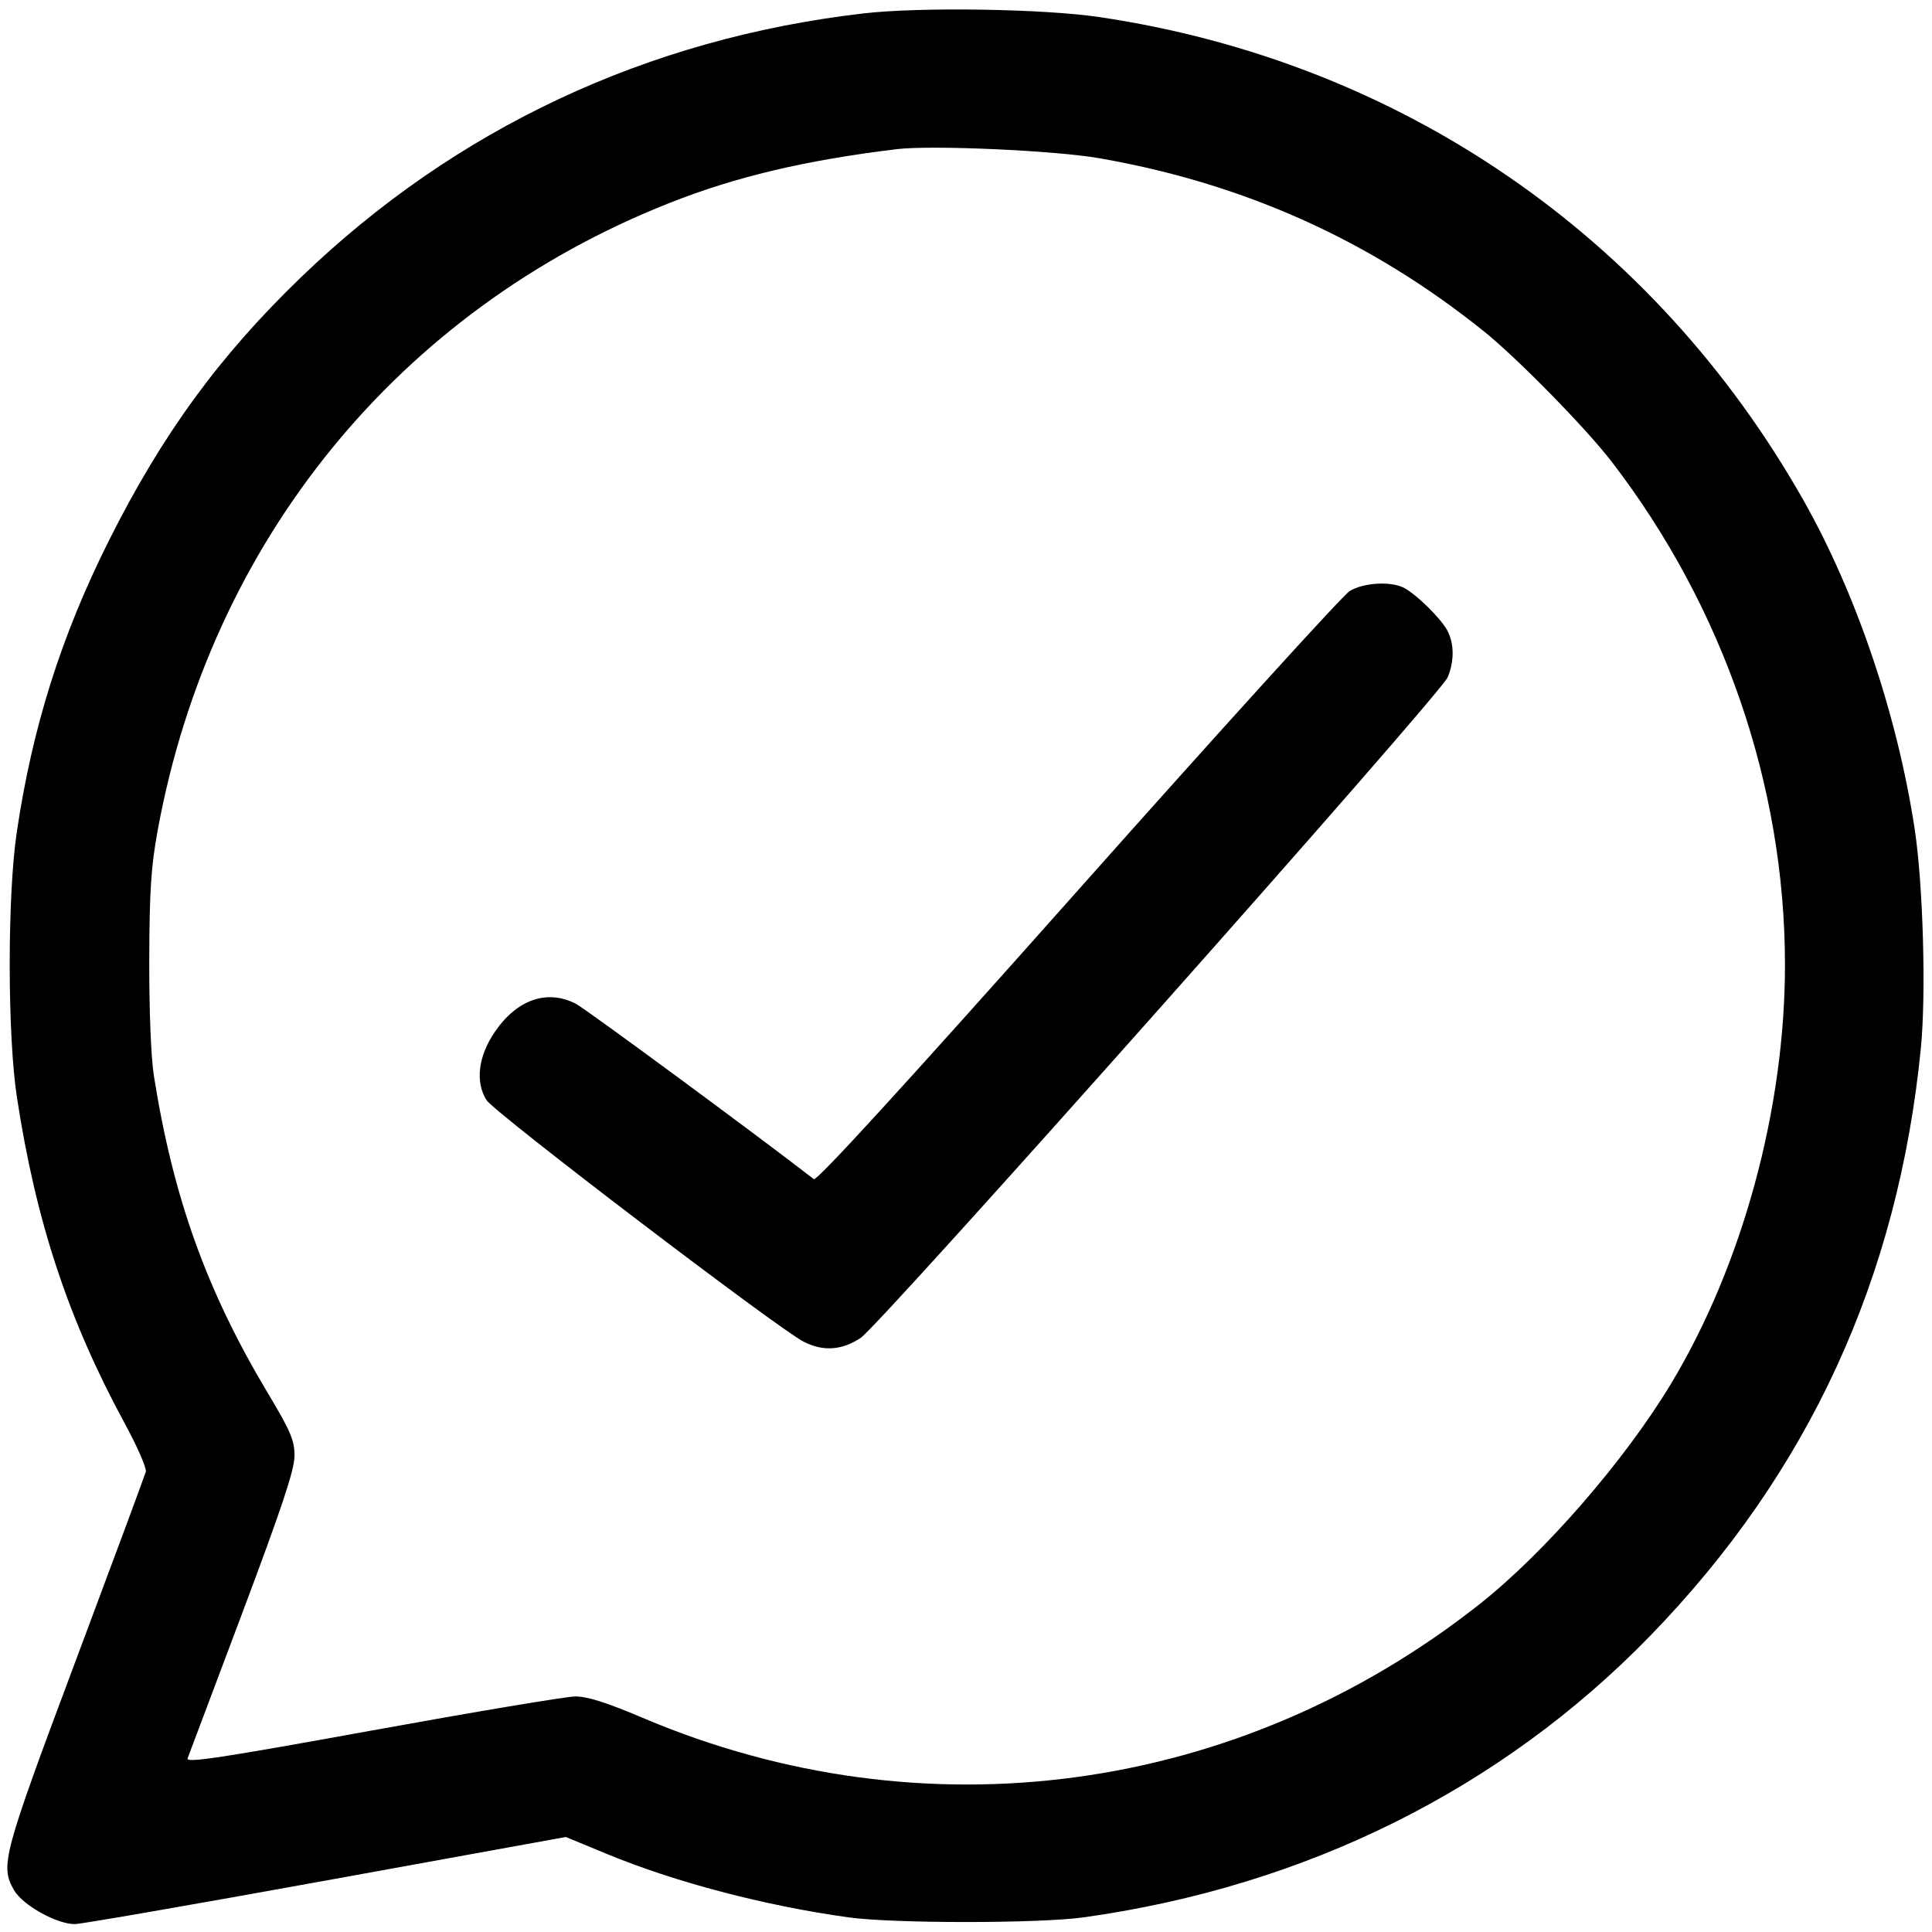<svg xmlns="http://www.w3.org/2000/svg" viewBox="0 0 500 500" version="1.1">
	<path d="M 223.500 3.466 C 167.546 9.934, 117.838 33.255, 77.868 71.791 C 56.708 92.191, 41.927 112.466, 28.140 140 C 15.810 164.622, 8.331 188.333, 4.324 215.500 C 1.884 232.045, 1.914 267.867, 4.381 284 C 9.302 316.173, 17.649 341.419, 32.276 368.365 C 35.519 374.341, 37.979 379.966, 37.741 380.865 C 37.504 381.764, 29.323 403.818, 19.562 429.874 C 0.736 480.130, 0.006 482.842, 3.610 489.139 C 5.860 493.072, 14.753 498.026, 19.429 497.951 C 21.118 497.924, 50.386 492.842, 84.469 486.656 L 146.439 475.410 156.969 479.765 C 174.736 487.111, 197.759 493.163, 219.500 496.201 C 231.118 497.825, 268.882 497.825, 280.500 496.201 C 337.951 488.173, 388.495 463.053, 427.055 423.364 C 468.082 381.138, 491.255 330.814, 497.123 271.203 C 498.503 257.178, 497.698 228.846, 495.511 214.500 C 491.007 184.950, 480.418 153.655, 466.750 129.500 C 428.025 61.064, 362.304 15.958, 284.500 4.418 C 270.024 2.271, 238.141 1.773, 223.500 3.466 M 232 38.609 C 208.108 41.537, 190.380 45.747, 173.086 52.599 C 103.202 80.288, 54.482 140.093, 40.789 215 C 39.082 224.336, 38.676 230.639, 38.629 248.500 C 38.594 261.692, 39.079 273.703, 39.839 278.500 C 44.821 309.929, 53.450 333.994, 69.160 360.267 C 75.260 370.469, 76.229 372.739, 76.218 376.797 C 76.208 380.374, 72.967 390.122, 62.685 417.500 C 55.249 437.300, 48.887 454.203, 48.547 455.063 C 48.046 456.331, 57.049 454.970, 96.215 447.856 C 122.772 443.032, 146.458 439.066, 148.851 439.043 C 151.963 439.012, 156.944 440.590, 166.351 444.585 C 239.107 475.486, 320.611 464.391, 382.989 415.092 C 399.721 401.868, 420.426 378.039, 432.359 358.272 C 450.942 327.487, 461.995 286.863, 461.951 249.500 C 461.898 203.197, 445.994 157.084, 417.114 119.500 C 410.461 110.842, 392.746 92.762, 384.099 85.806 C 354.841 62.269, 322.027 47.491, 284.500 40.948 C 272.916 38.929, 240.993 37.506, 232 38.609 M 349.297 152.961 C 347.535 154.035, 315.865 188.915, 278.918 230.473 C 234.058 280.933, 211.371 305.743, 210.622 305.161 C 196.220 293.985, 151.570 261.081, 149.039 259.780 C 141.597 255.953, 133.791 258.659, 128.065 267.049 C 123.762 273.355, 122.949 280.005, 125.906 284.711 C 127.929 287.931, 201.167 343.722, 207.961 347.219 C 212.985 349.804, 217.869 349.484, 222.740 346.250 C 227.880 342.837, 372.781 179.768, 374.652 175.291 C 376.392 171.127, 376.366 166.598, 374.582 163.200 C 372.946 160.083, 366.512 153.755, 363.316 152.118 C 359.887 150.363, 352.865 150.785, 349.297 152.961" stroke="none" fill="currentColor" fill-rule="evenodd"></path>
</svg>